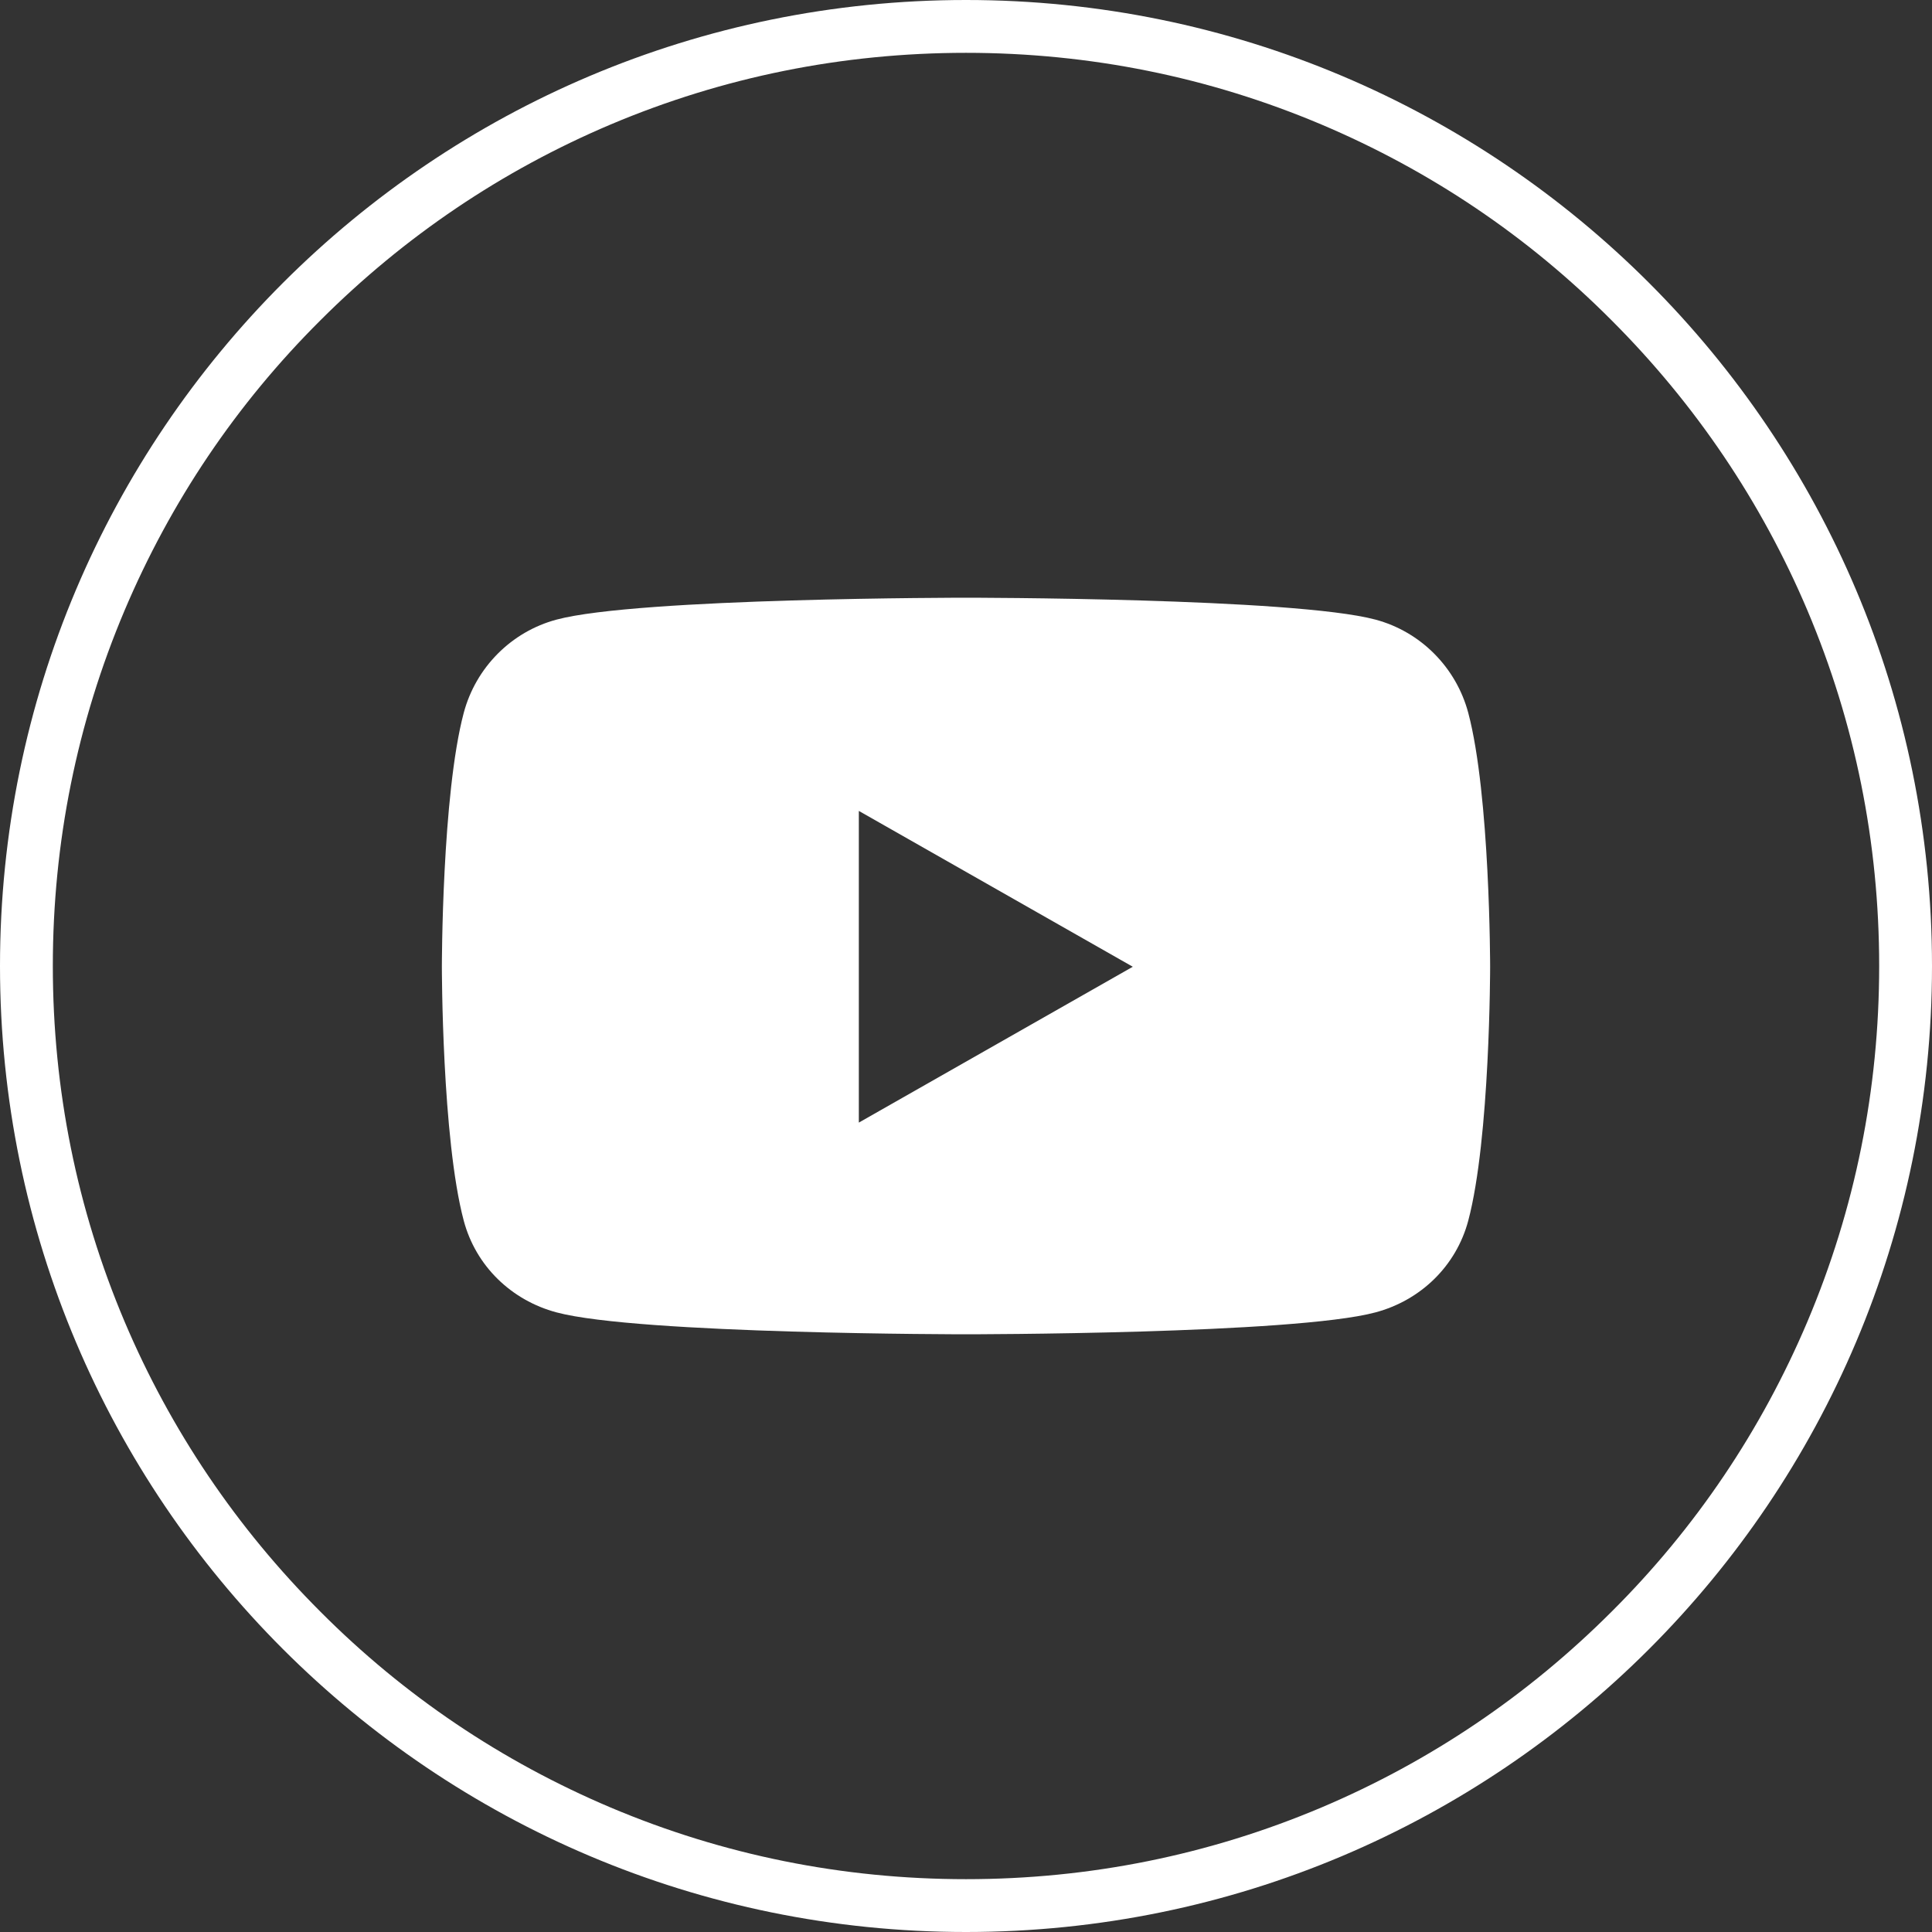 <?xml version="1.0" encoding="utf-8"?>
<!-- Generator: Adobe Illustrator 24.0.0, SVG Export Plug-In . SVG Version: 6.00 Build 0)  -->
<svg version="1.1" id="Layer_1" xmlns="http://www.w3.org/2000/svg" xmlns:xlink="http://www.w3.org/1999/xlink" x="0px" y="0px"
	 viewBox="0 0 512 512" style="enable-background:new 0 0 512 512;" xml:space="preserve">
<rect x="0" y="0" width="512" height="512" fill="#333333" stroke="none"/>
<style type="text/css">
	.st0{fill:#FFFFFF;}
</style>
<g>
	<path class="st0" d="M256,14c32.7,0,64.4,6.4,94.2,19c28.8,12.2,54.7,29.6,76.9,51.9c22.2,22.2,39.7,48.1,51.9,76.9
		c12.6,29.8,19,61.5,19,94.2s-6.4,64.4-19,94.2c-12.2,28.8-29.6,54.7-51.9,76.9c-22.2,22.2-48.1,39.7-76.9,51.9
		c-29.8,12.6-61.5,19-94.2,19s-64.4-6.4-94.2-19c-28.8-12.2-54.7-29.6-76.9-51.9C62.7,404.9,45.2,379,33,350.2
		c-12.6-29.8-19-61.5-19-94.2s6.4-64.4,19-94.2c12.2-28.8,29.6-54.7,51.9-76.9C107.1,62.7,133,45.2,161.8,33
		C191.6,20.4,223.3,14,256,14 M256,0C114.6,0,0,114.6,0,256s114.6,256,256,256s256-114.6,256-256S397.4,0,256,0L256,0z"/>
</g>
<path class="st0" d="M389.1,188.9c-3.2-12-12.6-21.5-24.6-24.7c-21.7-5.8-108.5-5.8-108.5-5.8s-86.9,0-108.5,5.8
	c-12,3.2-21.4,12.7-24.6,24.7c-5.8,21.8-5.8,67.3-5.8,67.3s0,45.5,5.8,67.3c3.2,12,12.6,21.1,24.6,24.3
	c21.7,5.8,108.5,5.8,108.5,5.8s86.9,0,108.5-5.8c12-3.2,21.4-12.3,24.6-24.3c5.8-21.8,5.8-67.3,5.8-67.3S394.9,210.7,389.1,188.9z
	 M227.6,297.5v-82.6l72.6,41.3L227.6,297.5L227.6,297.5z"/>
</svg>

